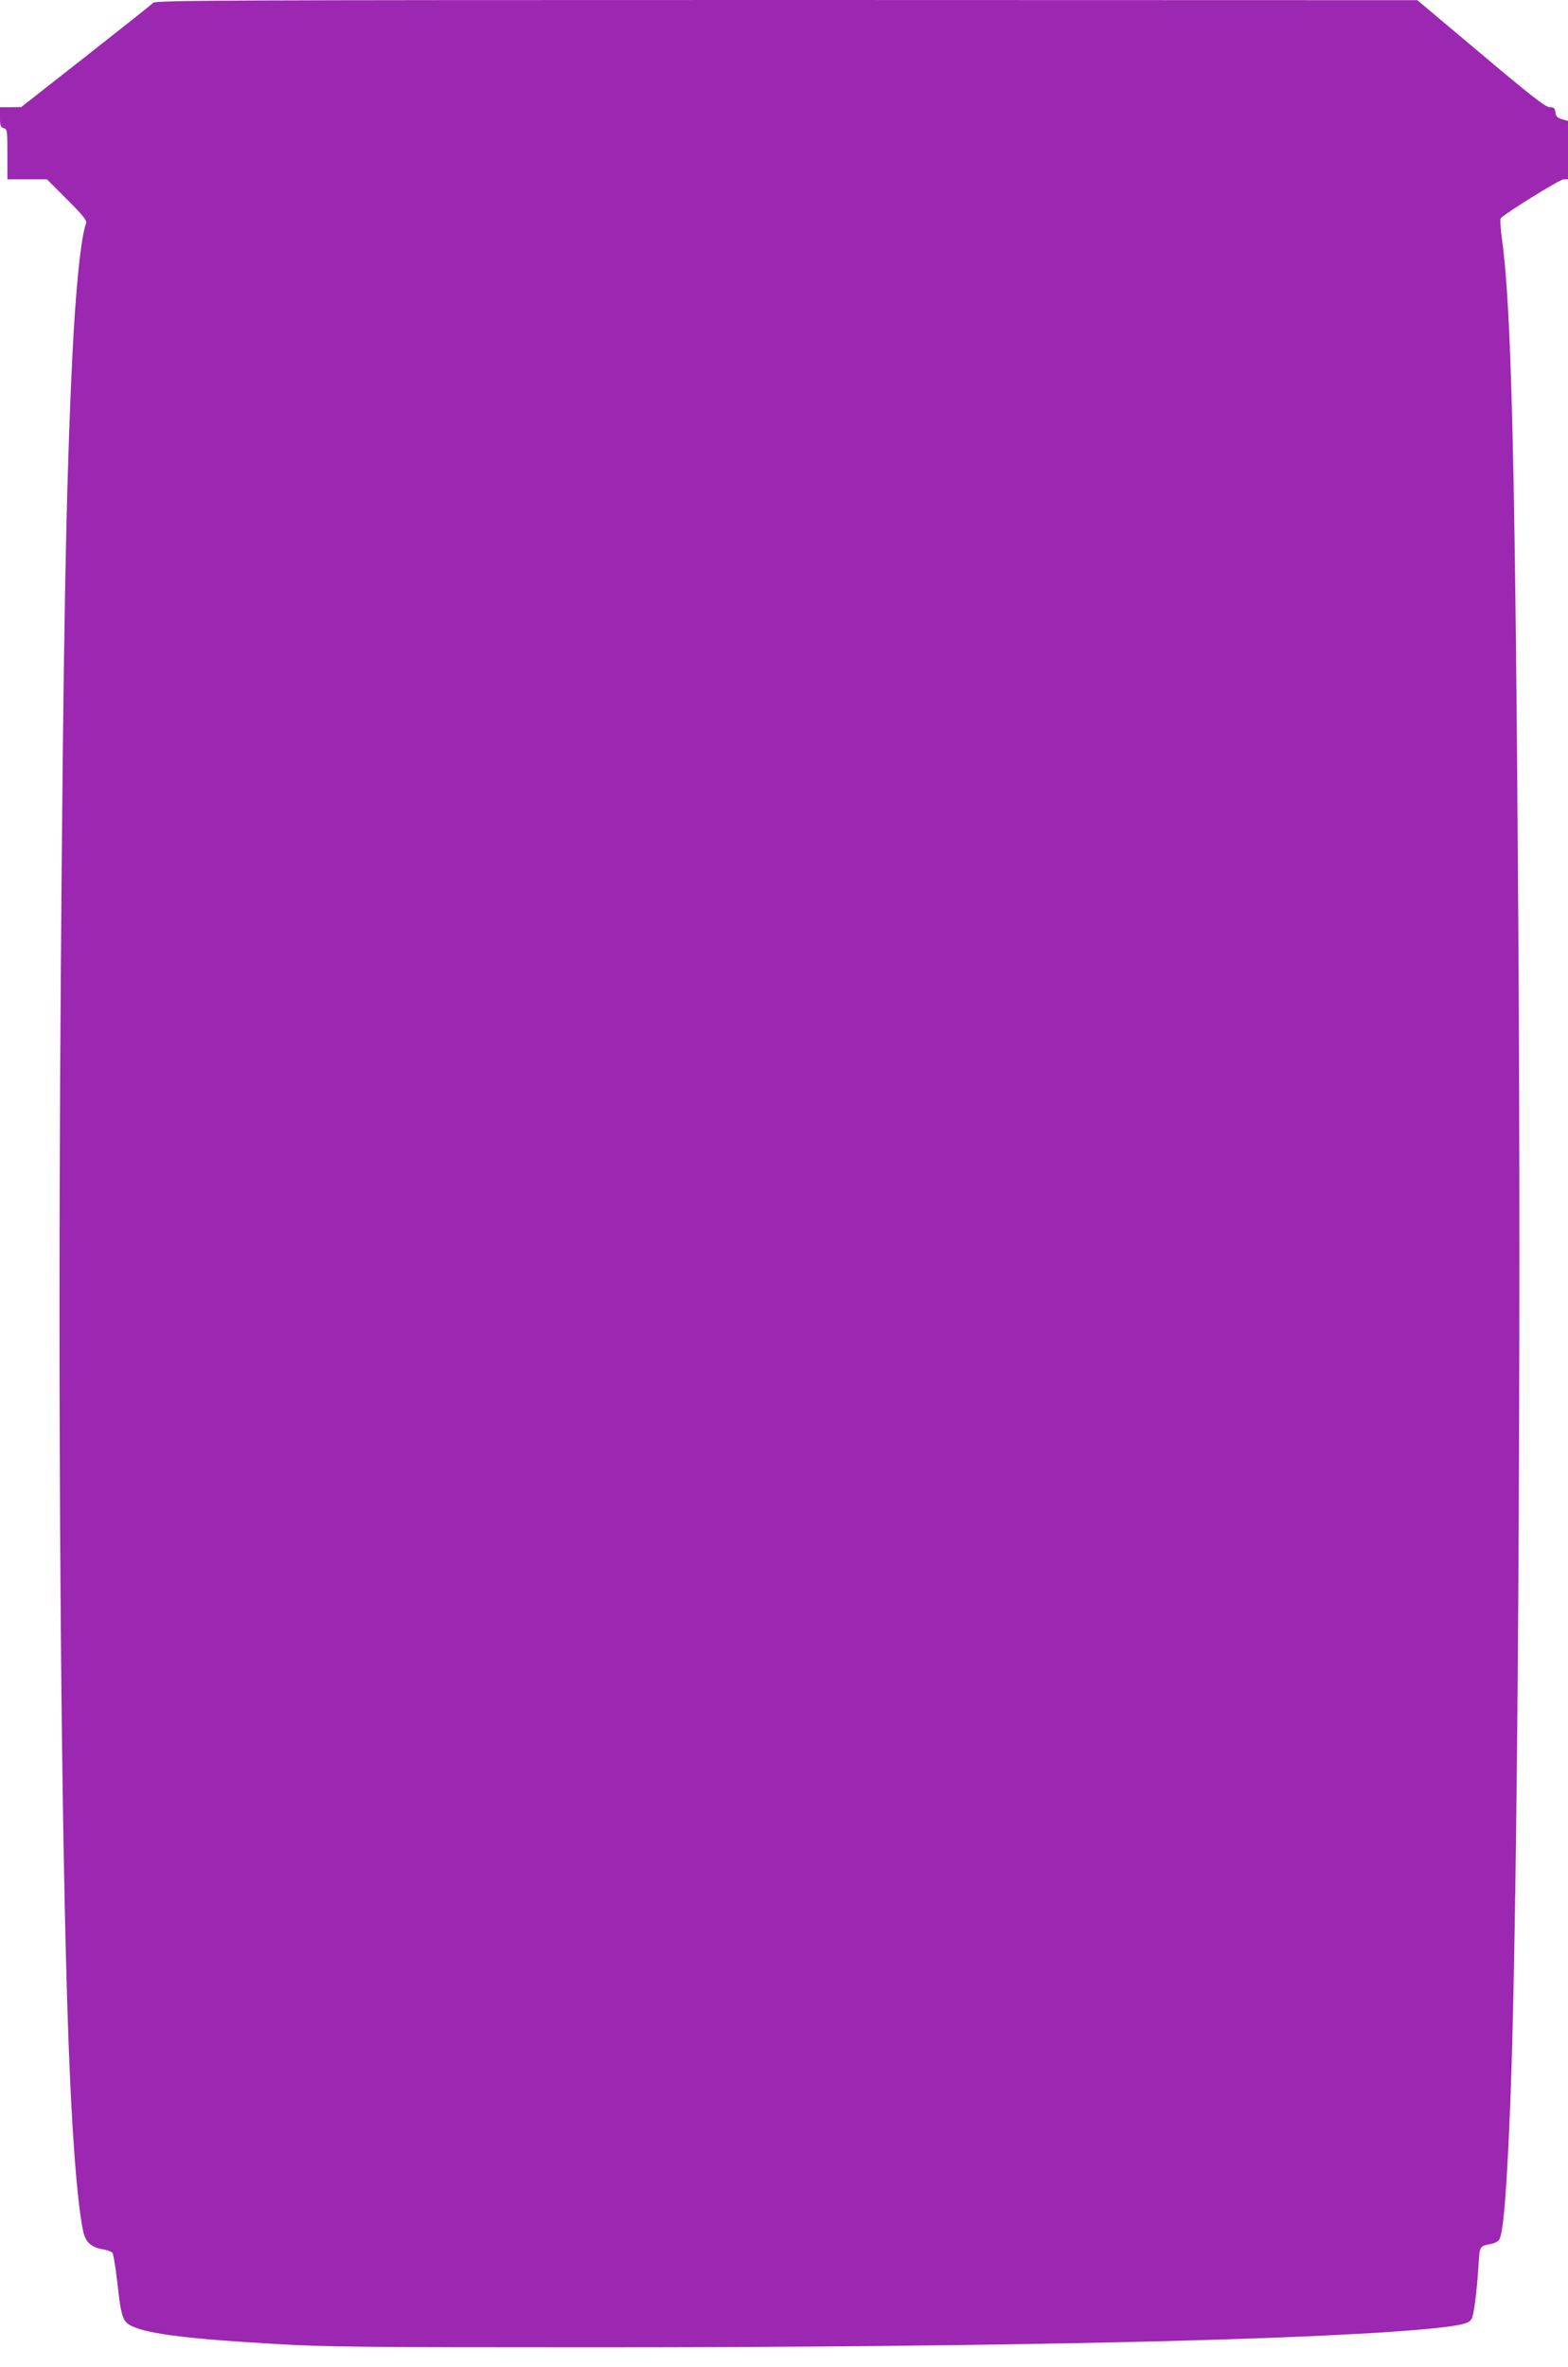 <?xml version="1.0" standalone="no"?>
<!DOCTYPE svg PUBLIC "-//W3C//DTD SVG 20010904//EN"
 "http://www.w3.org/TR/2001/REC-SVG-20010904/DTD/svg10.dtd">
<svg version="1.0" xmlns="http://www.w3.org/2000/svg"
 width="848pt" height="1280pt" viewBox="0 0 848 1280"
 preserveAspectRatio="xMidYMid meet">
<g transform="translate(0,1280) scale(0.1,-0.1)"
fill="#9c27b0" stroke="none">
<path d="M829 12785 c-9 -9 -173 -139 -365 -290 l-349 -274 -57 -1 -58 0 0
-54 c0 -45 3 -54 20 -59 19 -5 20 -14 20 -141 l0 -136 107 0 107 0 109 -109
c86 -86 108 -114 103 -128 -28 -71 -57 -353 -75 -728 -34 -701 -49 -1508 -63
-3475 -16 -2245 1 -4484 42 -5615 19 -521 48 -893 80 -1043 13 -60 44 -87 112
-98 21 -4 42 -12 46 -18 5 -6 17 -76 26 -156 22 -197 29 -218 85 -243 93 -41
308 -67 773 -94 264 -16 488 -18 1738 -18 2128 0 3861 39 4495 100 171 17 221
28 234 54 12 21 28 146 37 288 7 110 4 104 72 118 18 4 36 14 41 24 23 41 42
296 61 791 38 1007 58 4000 41 6367 -16 2432 -37 3289 -87 3651 -9 63 -12 117
-8 122 39 36 320 210 340 210 l24 0 0 158 0 158 -32 9 c-26 8 -34 16 -36 38
-3 22 -8 27 -31 27 -22 0 -103 63 -372 290 l-344 289 -3410 1 c-3065 0 -3412
-2 -3426 -15z"/>
</g>
</svg>
